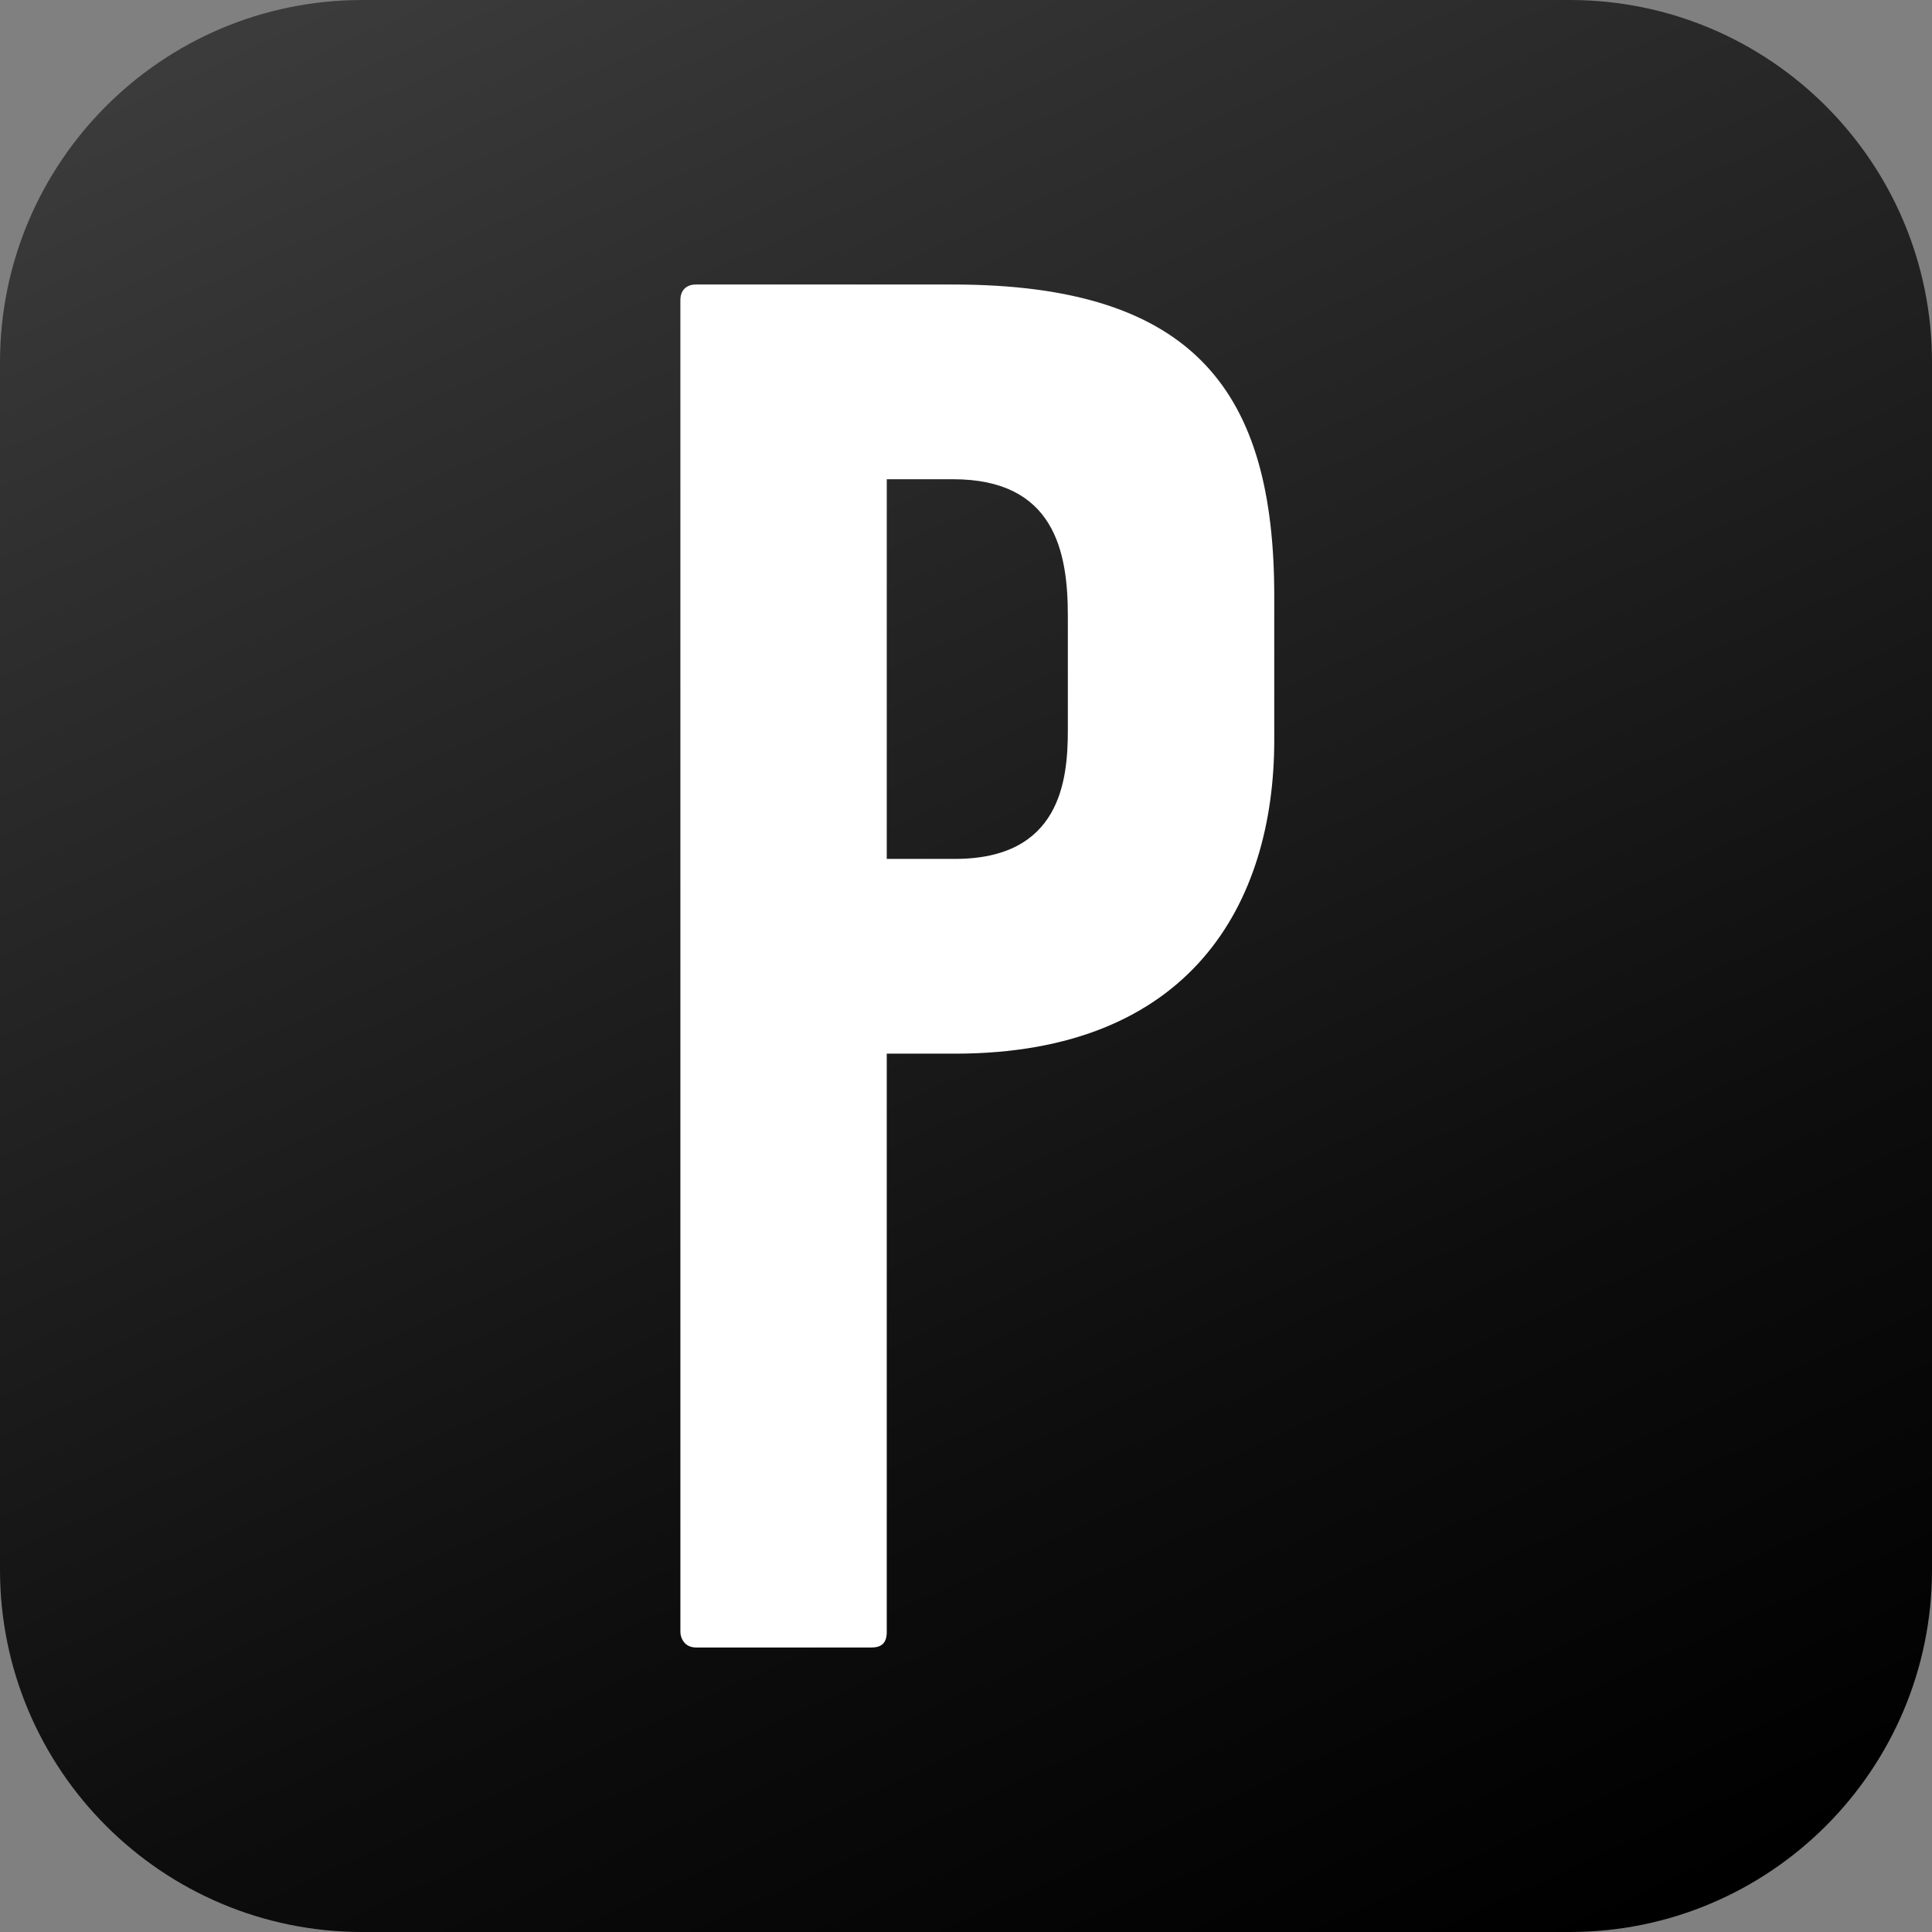 <svg xmlns="http://www.w3.org/2000/svg" version="1.1" xmlns:xlink="http://www.w3.org/1999/xlink" width="512" height="512"><rect width="100%" height="100%" fill="#808080" stroke="none"/><svg xmlns="http://www.w3.org/2000/svg" version="1.1" xmlns:xlink="http://www.w3.org/1999/xlink" width="512" height="512"><svg version="1.1" id="Layer_1" xmlns="http://www.w3.org/2000/svg" xmlns:xlink="http://www.w3.org/1999/xlink" x="0px" y="0px" viewBox="0 0 512 512" style="enable-background:new 0 0 512 512;" xml:space="preserve">
<style type="text/css">
	.st0{fill:url(#SVGID_1_);}
	.st1{fill:#FFFFFF;}
</style>
<g>
	<linearGradient id="SVGID_1_" gradientUnits="userSpaceOnUse" x1="92.435" y1="-100.338" x2="383.099" y2="532.895">
		<stop offset="0.064" style="stop-color:#404040"></stop>
		<stop offset="0.275" style="stop-color:#2F2F2F"></stop>
		<stop offset="0.745" style="stop-color:#0D0D0D"></stop>
		<stop offset="1" style="stop-color:#000000"></stop>
	</linearGradient>
	<path class="st0" d="M416,512H96c-53.02,0-96-42.98-96-96V96C0,42.98,42.98,0,96,0h320c53.02,0,96,42.98,96,96v320
		C512,469.02,469.02,512,416,512z"></path>
</g>
<path class="st1" d="M184.44,436.6c-3.1,0-4.13-2.58-4.13-4.13V79.53c0-2.58,1.54-4.13,4.13-4.13h5.67h1.03h39.73h1.03h20.65
	c64.49,0,85.14,28.89,85.14,82.56v38.19c0,43.34-22.19,83.08-84.63,83.08H235v153.25c0,3.1-1.54,4.13-4.13,4.13H184.44z M235,127
	v100.62h18.06c27.86,0,29.93-20.64,29.93-34.06v-30.44c0-17.03-3.61-36.12-30.44-36.12H235z"></path>
<g>
</g>
<g>
</g>
<g>
</g>
<g>
</g>
<g>
</g>
<g>
</g>
</svg></svg><style>@media (prefers-color-scheme: light) { :root { filter: none; } }
@media (prefers-color-scheme: dark) { :root { filter: none; } }
</style></svg>
